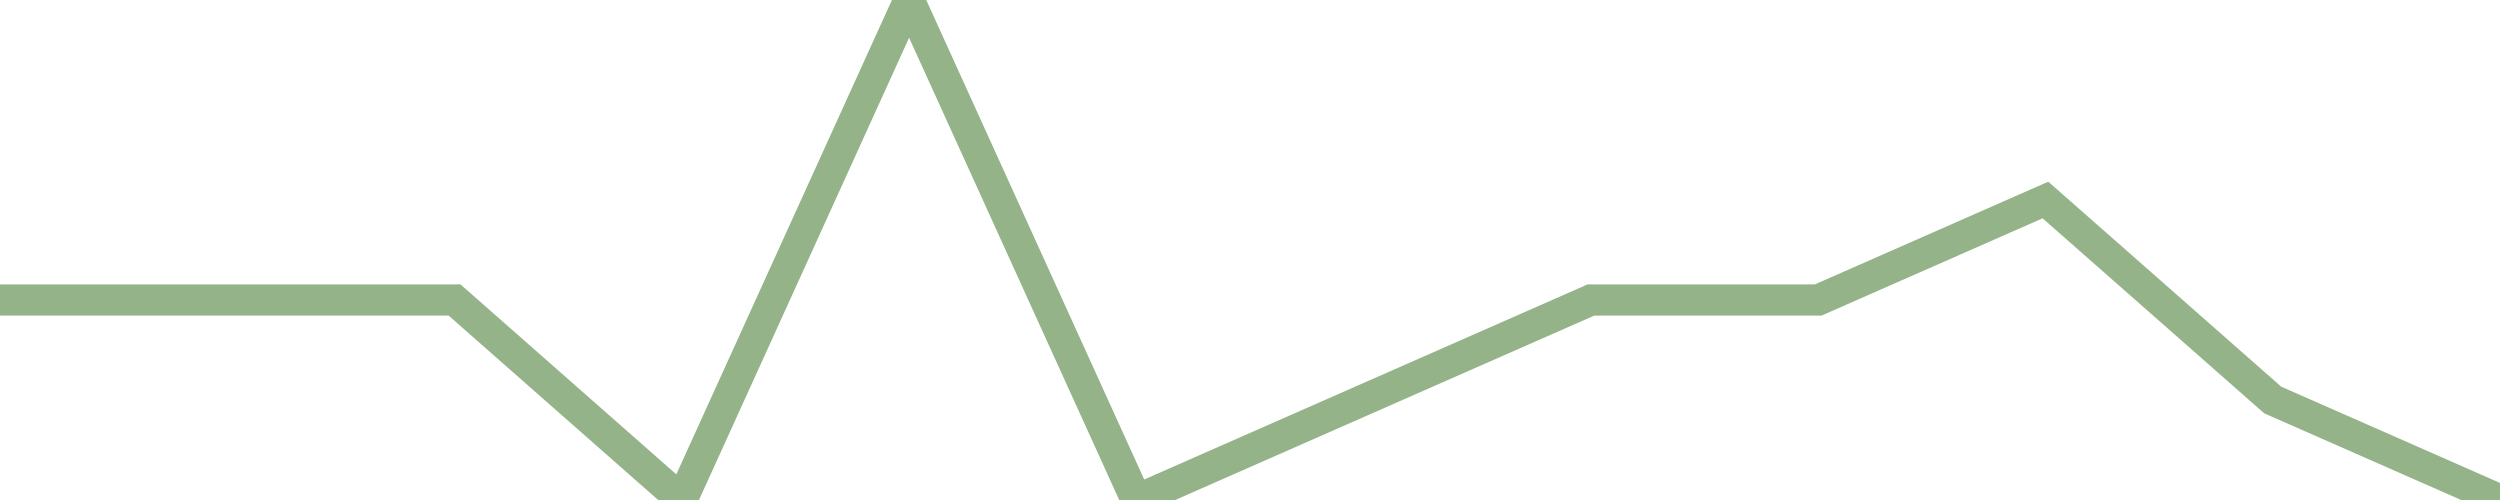 <?xml version="1.0" encoding="utf-8"?>
      <svg
        height="100%"
        preserveAspectRatio="none"
        version="1.1"
        viewBox="0 0 80 16"
        x="0px"
        xml:space="preserve"
        xmlns="http://www.w3.org/2000/svg"
        xmlns:xlink="http://www.w3.org/1999/xlink"
        y="0px"
        width="100%"
      >
        <title>Sparkline</title>
        <desc>A line graph representation of a value's change over time.</desc>
        
        
        <path
          d="M 0,9.6 L 7.273,9.6 L 14.546,9.6 L 21.818,16 L 29.091,0 L 36.364,16 L 43.636,12.8 L 50.909,9.6 L 58.182,9.6 L 65.454,6.4 L 72.727,12.8 L 80,16"
          fill="transparent"
          stroke="#94b388"
          stroke-width="1"
        />
      
      </svg>
    